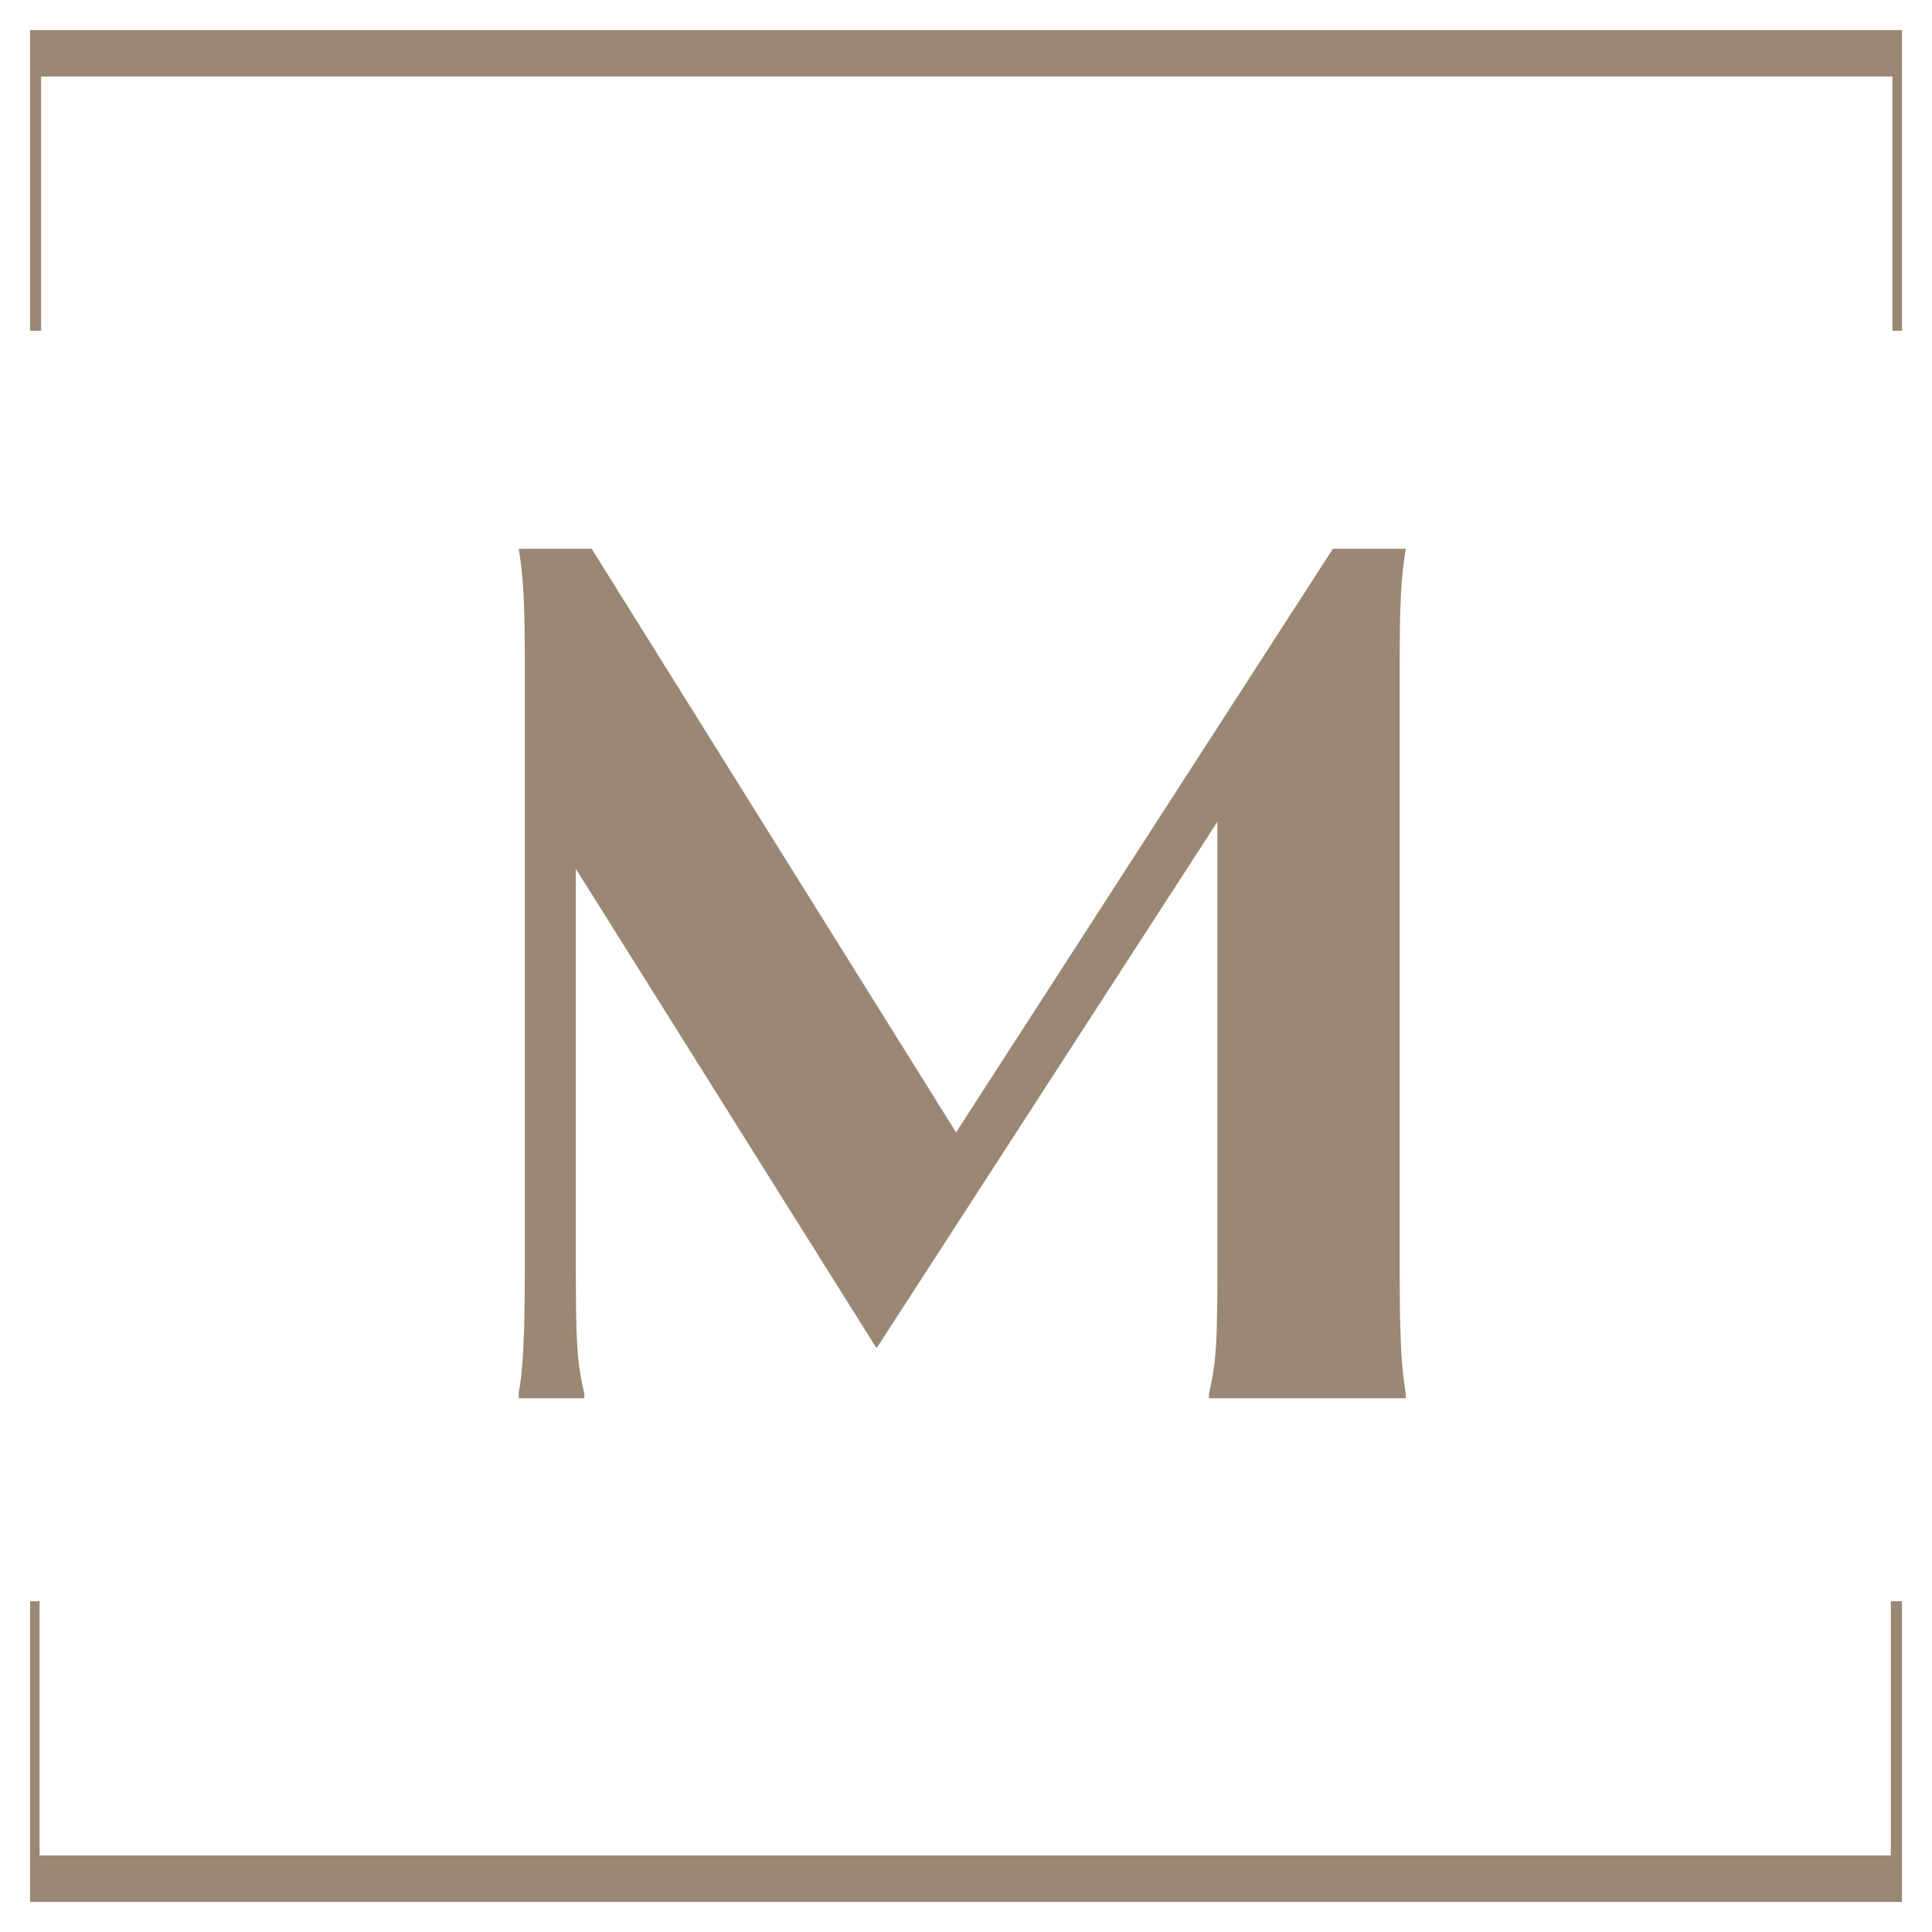 <?xml version="1.0" encoding="UTF-8"?> <svg xmlns="http://www.w3.org/2000/svg" width="257" height="257" viewBox="0 0 257 257" fill="none"><path d="M250.637 4H6.361H4.336H4V44H5.474V10.181H251.736V44H253V14.102V4H250.637Z" fill="#9A8874"></path><path d="M6.361 253H250.637H252.661H253V213H251.524V246.814H5.264V213H4V242.898V253H6.361Z" fill="#9A8874"></path><path d="M78.708 73L130.915 156.617H123.318L177.304 73H187C186.784 74.293 186.621 75.556 186.516 76.796C186.405 78.037 186.329 79.539 186.271 81.315C186.213 83.091 186.19 85.216 186.19 87.691V169.049C186.19 172.066 186.213 174.54 186.271 176.474C186.324 178.413 186.405 180.055 186.516 181.4C186.621 182.745 186.784 184.061 187 185.354V186H160.815V185.354C161.135 184.061 161.38 182.745 161.544 181.4C161.707 180.055 161.812 178.413 161.864 176.474C161.917 174.535 161.946 172.06 161.946 169.049V107.064H163.398L116.683 179.222H116.52L71.262 107.064H76.597V169.049C76.597 172.066 76.621 174.54 76.679 176.474C76.731 178.413 76.842 180.055 77 181.4C77.163 182.745 77.402 184.061 77.728 185.354V186H69V185.354C69.216 184.061 69.379 182.745 69.484 181.4C69.589 180.055 69.671 178.413 69.729 176.474C69.781 174.535 69.81 172.06 69.81 169.049V87.208C69.81 84.844 69.781 82.823 69.729 81.152C69.671 79.487 69.595 78.031 69.484 76.796C69.373 75.562 69.216 74.293 69 73H78.696H78.708Z" fill="#9A8874"></path></svg> 